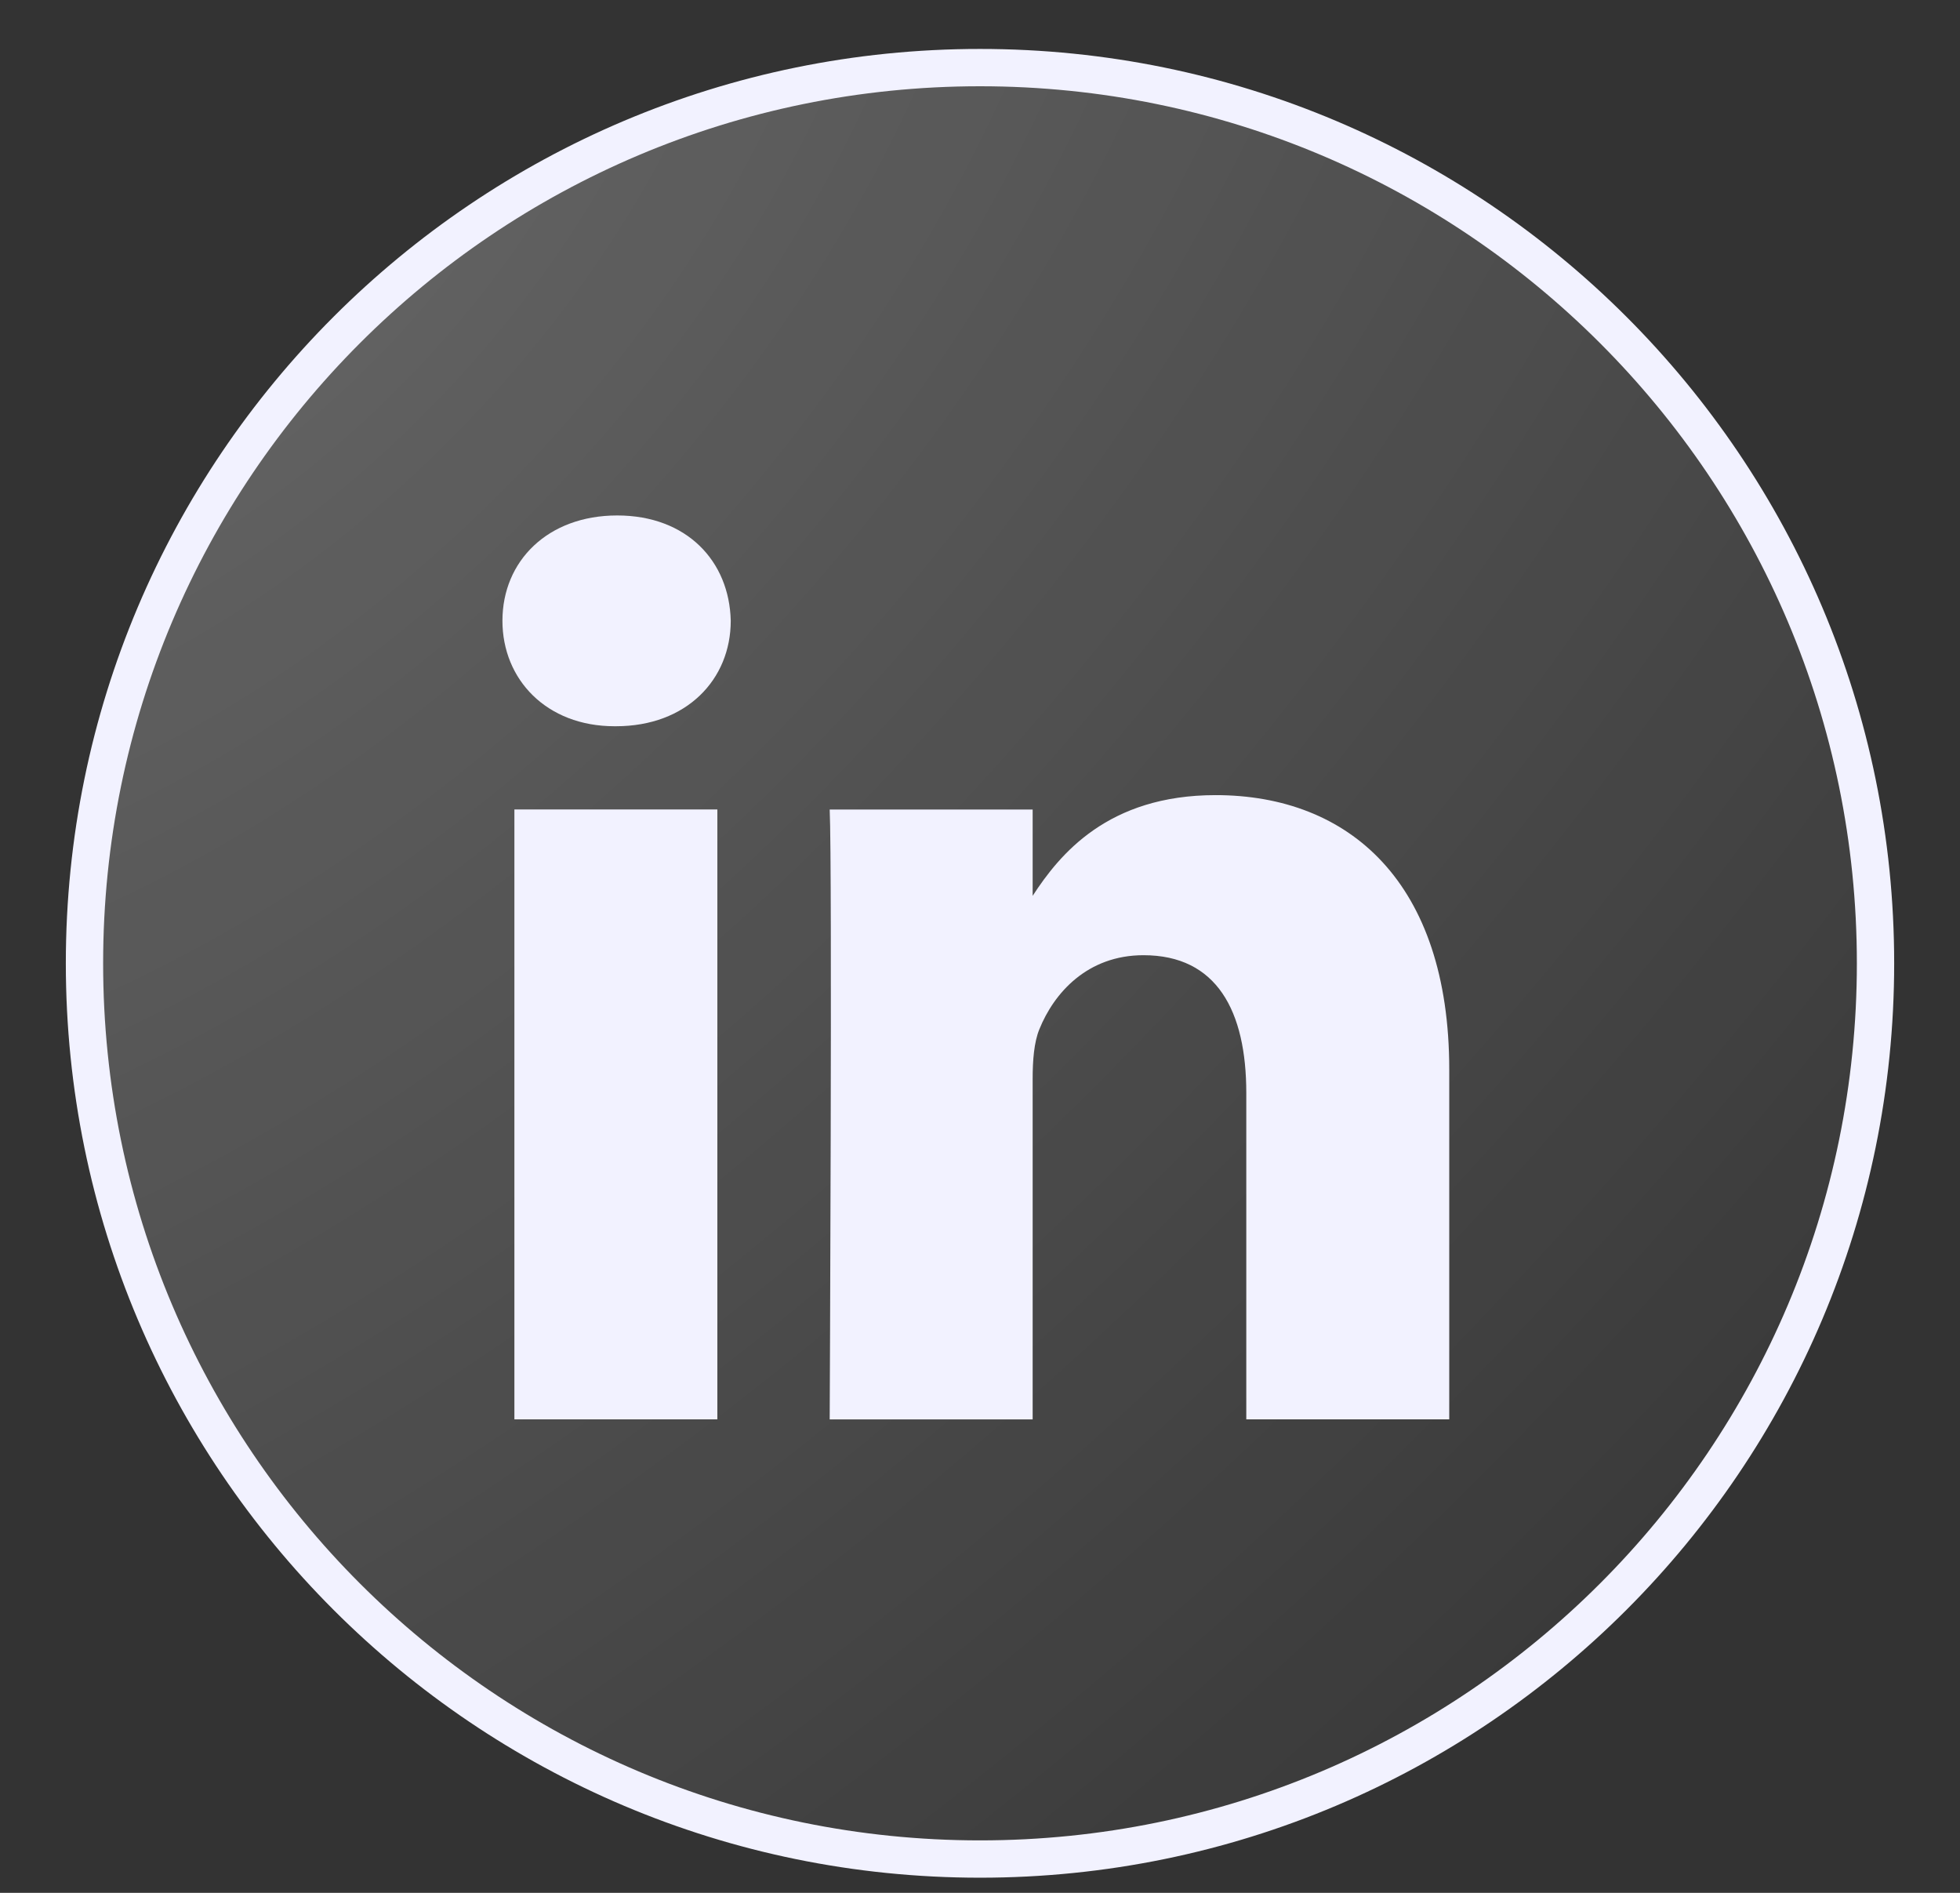 <svg width="29" height="28" viewBox="0 0 29 28" fill="none" xmlns="http://www.w3.org/2000/svg">
<rect x="0" y="0" width="29" height="28" fill="#333333" stroke="none"/>
<path fill-rule="evenodd" clip-rule="evenodd" d="M1.25 14.25C1.25 6.932 7.182 1 14.5 1C21.818 1 27.75 6.932 27.75 14.25C27.75 21.568 21.818 27.5 14.5 27.5C7.182 27.5 1.25 21.568 1.25 14.25Z" fill="url(#paint0_radial_419_32523)" fill-opacity="0.65" stroke="#F2F2FF" stroke-width="0.552"/>
<path d="M10.812 9.183C10.792 8.299 10.16 7.625 9.132 7.625C8.105 7.625 7.434 8.299 7.434 9.183C7.434 10.05 8.085 10.743 9.093 10.743H9.113C10.16 10.743 10.812 10.05 10.812 9.183Z" fill="#F2F2FF"/>
<path d="M10.614 11.974H7.611V20.996H10.614V11.974Z" fill="#F2F2FF"/>
<path d="M17.986 11.762C19.962 11.762 21.443 13.052 21.443 15.823L21.443 20.996H18.44V16.169C18.44 14.957 18.006 14.13 16.919 14.13C16.089 14.13 15.595 14.688 15.378 15.226C15.299 15.419 15.279 15.688 15.279 15.958V20.997H12.276C12.276 20.997 12.316 12.821 12.276 11.975H15.279V13.252C15.678 12.638 16.391 11.762 17.986 11.762Z" fill="#F2F2FF"/>
<defs>
<radialGradient id="paint0_radial_419_32523" cx="0" cy="0" r="1" gradientUnits="userSpaceOnUse" gradientTransform="translate(1.488 1.788) rotate(44.074) scale(35.988 57.557)">
<stop stop-color="white" stop-opacity="0.4"/>
<stop offset="1" stop-color="white" stop-opacity="0"/>
</radialGradient>
</defs>
</svg>
